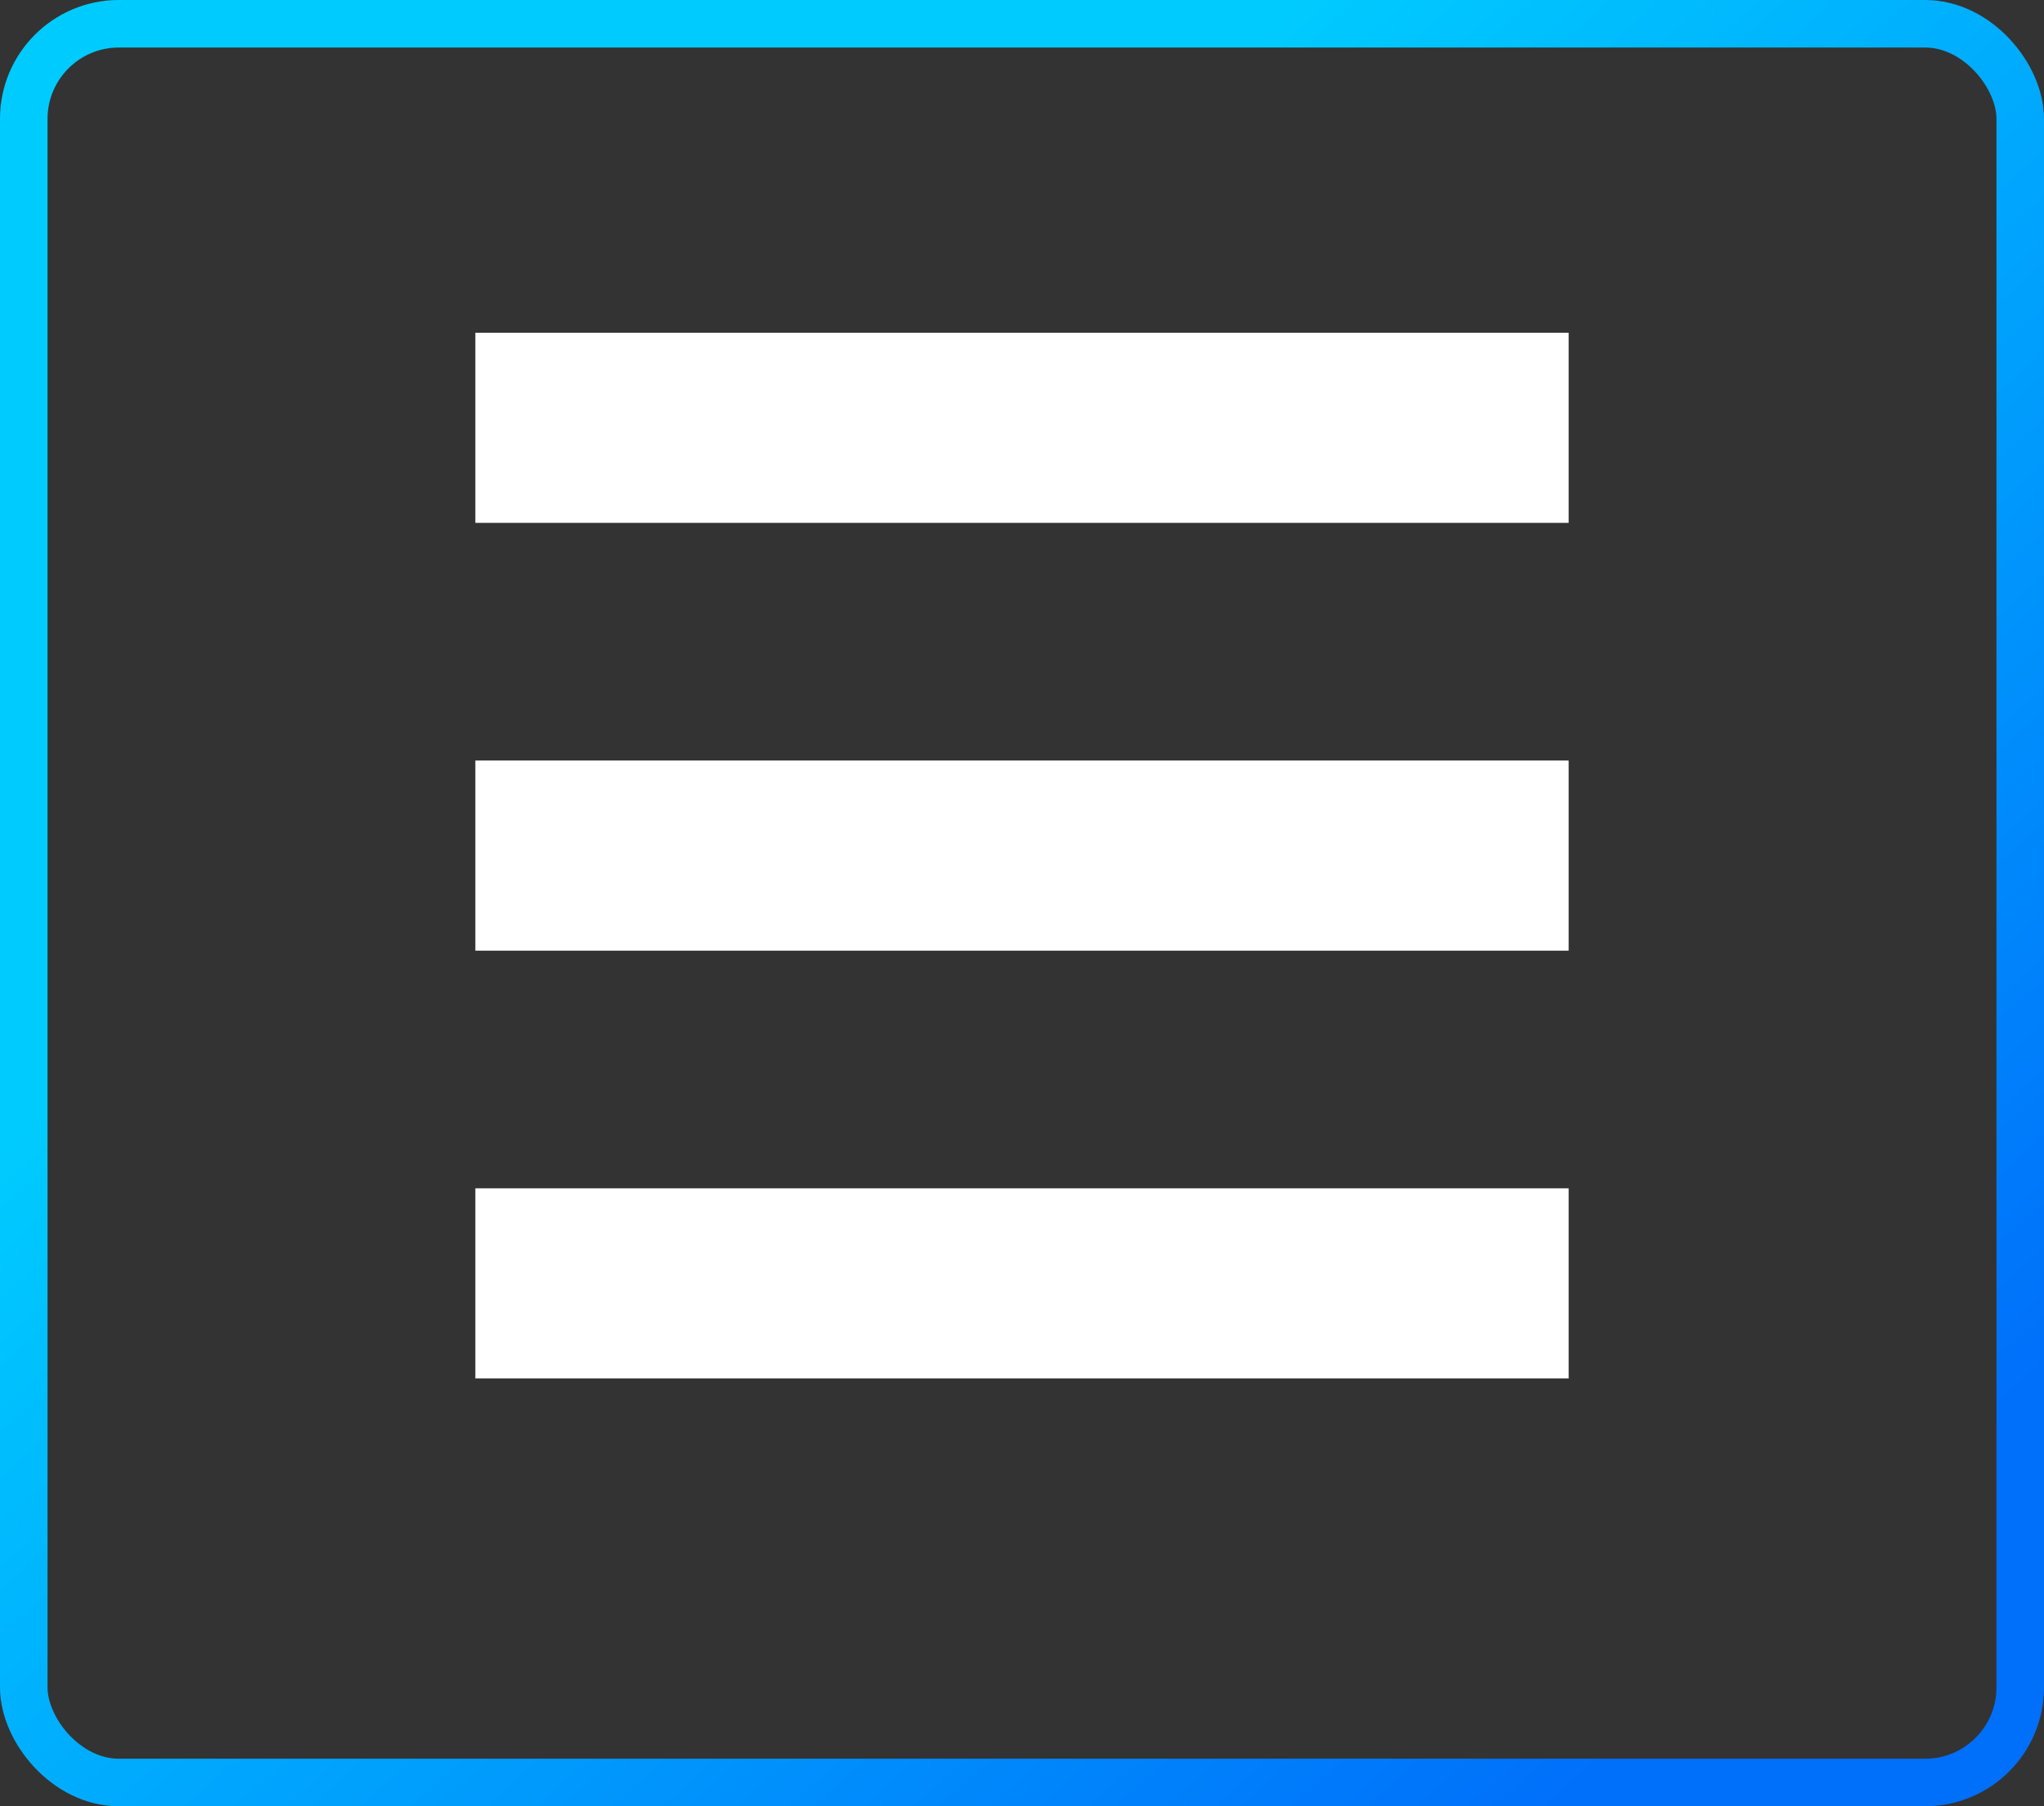 
<svg width="43px" height="38px" viewBox="0 0 43 38" version="1.1" xmlns="http://www.w3.org/2000/svg" xmlns:xlink="http://www.w3.org/1999/xlink">
    <rect x="0" y="0" width="43" height="38" fill="#333333" stroke="none"/>
    <!-- Generator: Sketch 50.2 (55047) - http://www.bohemiancoding.com/sketch -->
    <desc>Created with Sketch.</desc>
    <defs>
        <linearGradient x1="93.855%" y1="85%" x2="36.168%" y2="26.711%" id="linearGradient-1">
            <stop stop-color="#006FFA" offset="0%"></stop>
            <stop stop-color="#00CBFF" offset="100%"></stop>
        </linearGradient>
    </defs>
    <g id="Page-1" stroke="none" stroke-width="1" fill="none" fill-rule="evenodd">
        <g id="1.-Home-(mobile)" transform="translate(-298, -41)">
            <g id="Hero" transform="translate(0, -1)">
                <g id="Responsive-Nav" transform="translate(298, 42)">
                    <rect id="Rectangle-5" stroke="url(#linearGradient-1)" x="0.5" y="0.5" width="42" height="37" rx="2"></rect>
                    <rect id="Rectangle-" fill="#FFFFFF" x="10" y="7" width="23" height="4"></rect>
                    <rect id="Rectangle" fill="#FFFFFF" x="10" y="16" width="23" height="4"></rect>
                    <rect id="Rectangle" fill="#FFFFFF" x="10" y="25" width="23" height="4"></rect>
                </g>
            </g>
        </g>
    </g>
</svg>